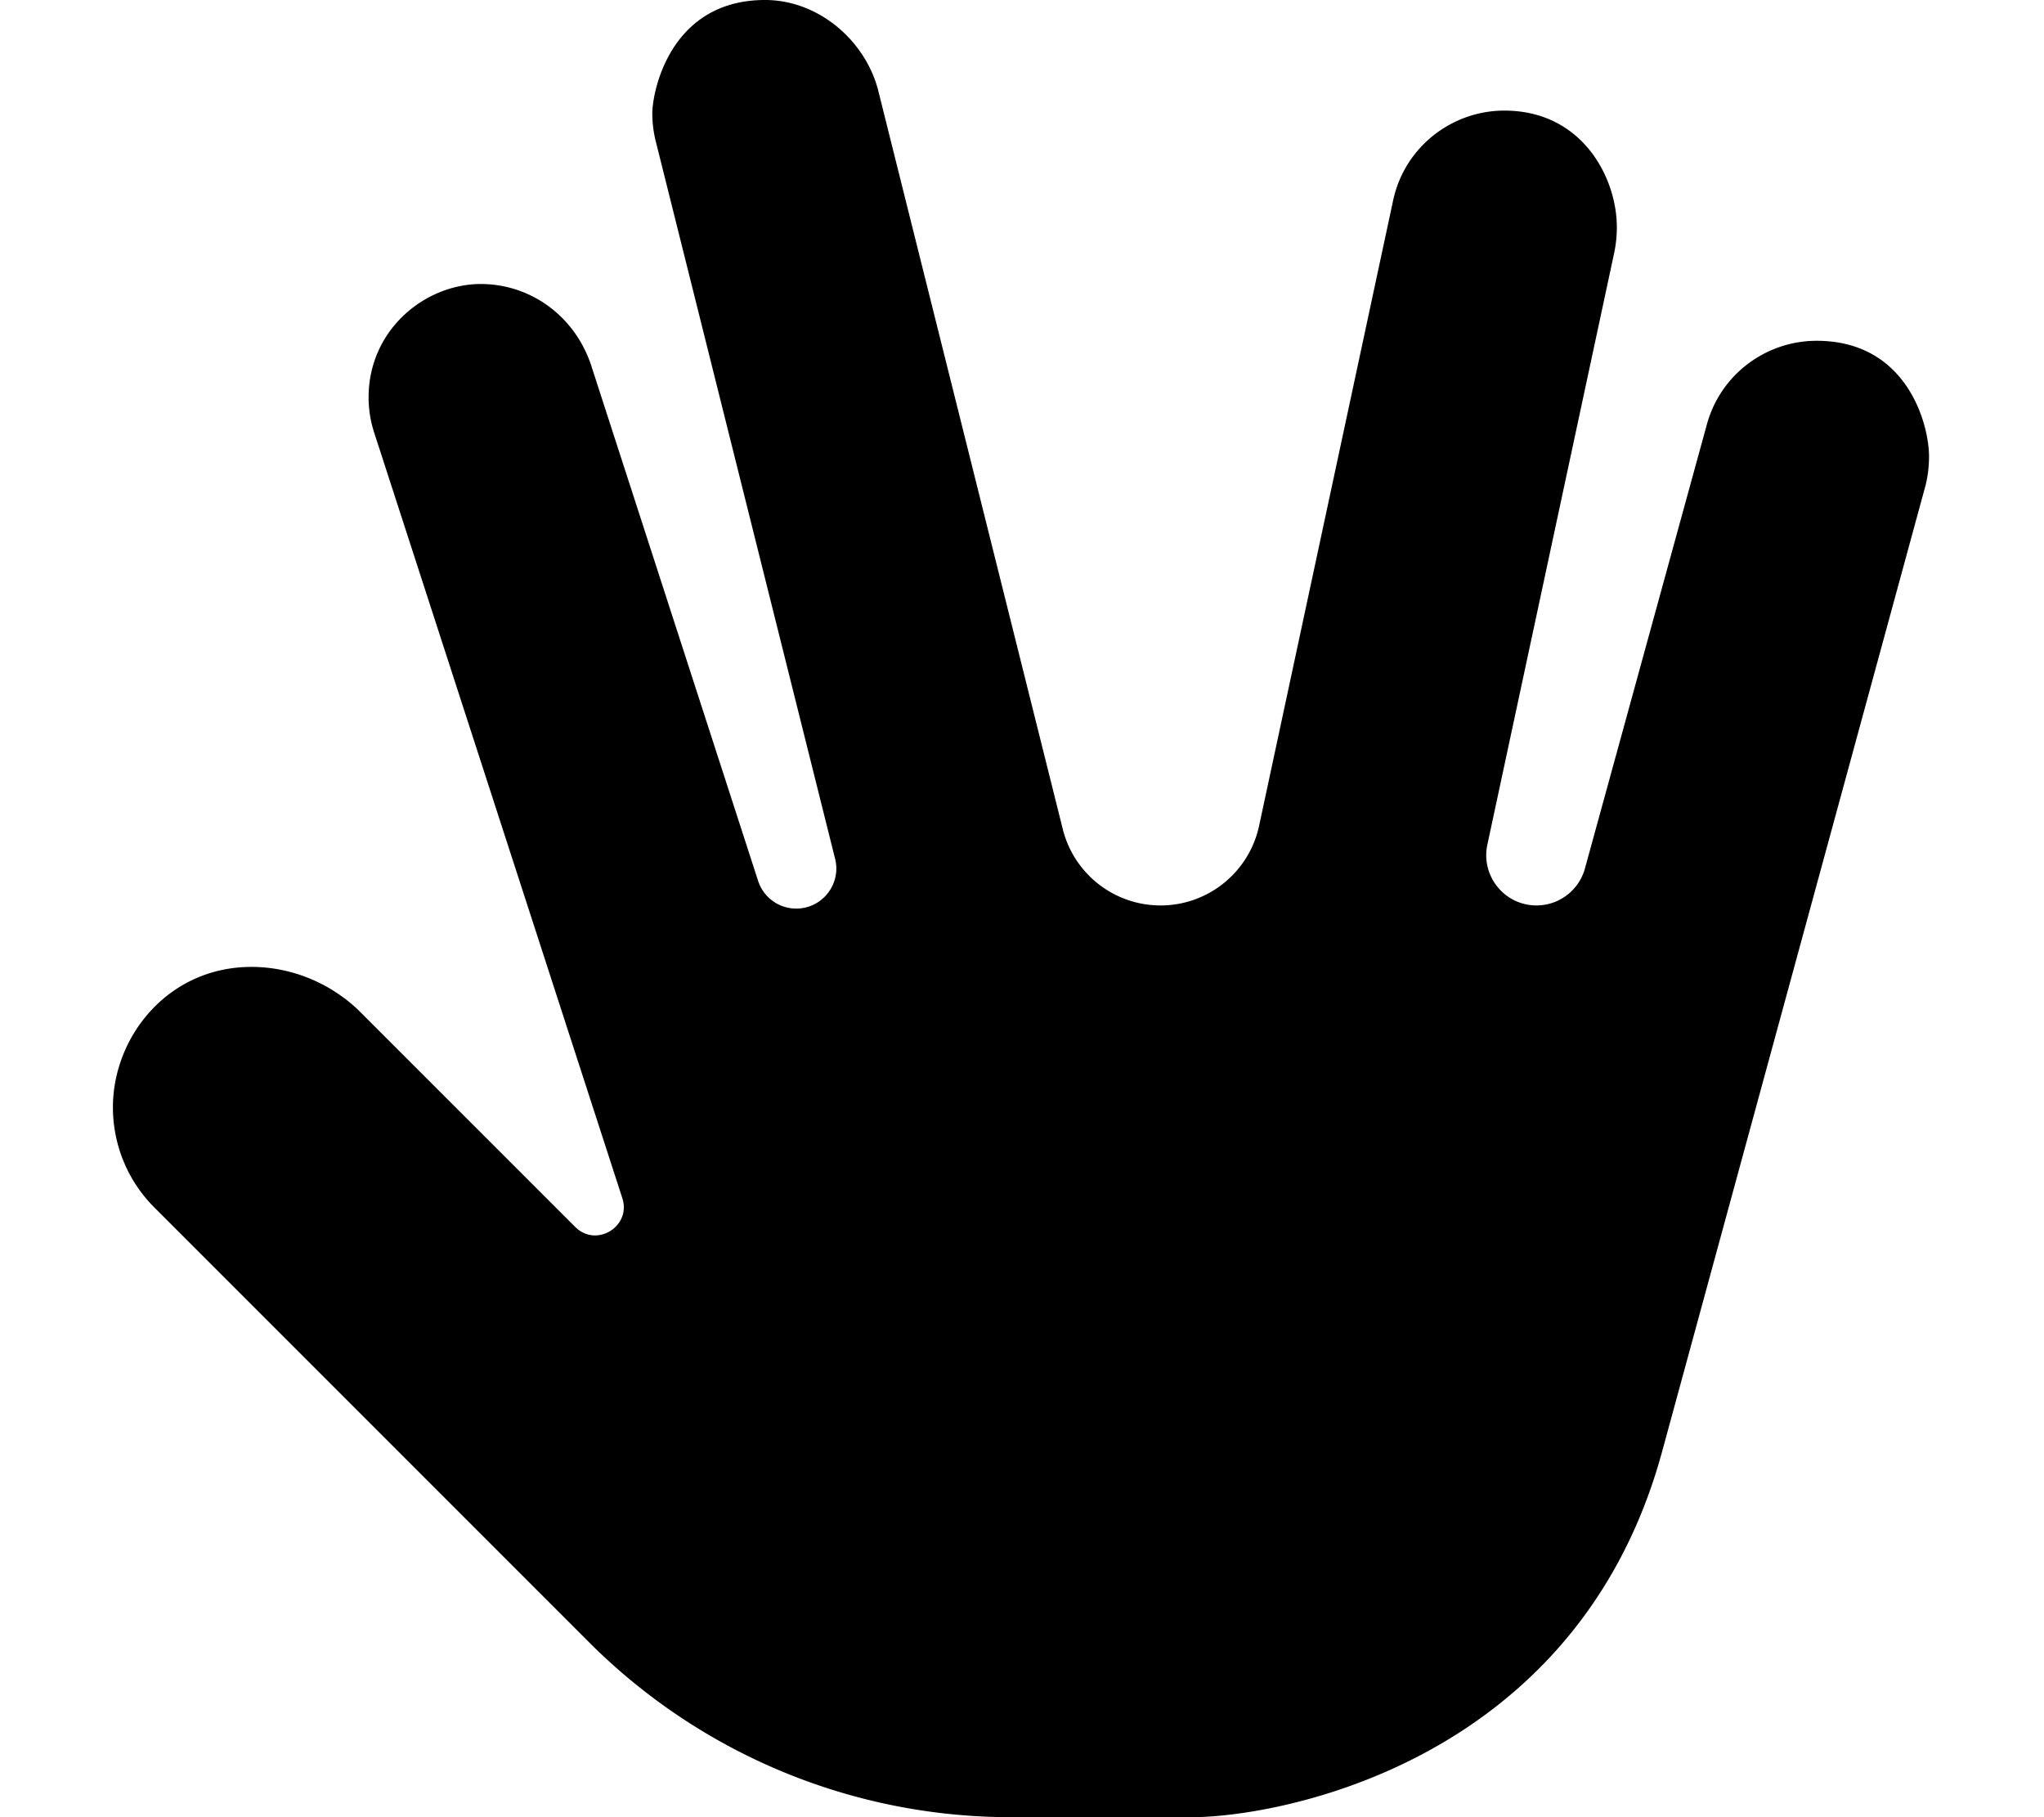 <svg xmlns="http://www.w3.org/2000/svg" viewBox="0 0 576 512"><!--! Font Awesome Free 6.1.1 by @fontawesome - https://fontawesome.com License - https://fontawesome.com/license/free (Icons: CC BY 4.0, Fonts: SIL OFL 1.1, Code: MIT License) Copyright 2022 Fonticons, Inc.--><path d="M543.6 128.6c0-8.999-6.115-32.58-31.68-32.58-14.1 0-27.02 9.324-30.92 23.56l-34.36 125.1a14.158 14.158 0 0 1-13.66 10.43c-7.981 0-14.16-6.518-14.16-14.13 0-.984.103-1.987.32-2.996l35.71-166.6c.523-2.442.778-4.911.778-7.362 0-13.89-9.695-32.86-31.7-32.86-14.79 0-28.12 10.26-31.34 25.29l-37.77 176.2c-2.807 13.1-14.38 22.46-27.77 22.46-13.04 0-24.4-8.871-27.56-21.52l-52.11-208.5C243.6 11.2 230.5-.001 215.6-.001c-26.71 0-31.78 25.71-31.78 31.98 0 2.569.311 5.18.962 7.786l50.55 202.2c.232.93.343 1.856.343 2.764 0 6.05-4.911 11.27-11.3 11.27a11.285 11.285 0 0 1-10.74-7.812L166.9 103.9c-4.5-14.8-17.4-23.88-31.4-23.88-15.68 0-31.63 12.83-31.63 31.97 0 3.273.506 6.602 1.57 9.884l69.93 215.7c.29.895.424 1.766.424 2.598 0 4.521-3.94 7.915-8.12 7.915-1.927 0-3.905-.722-5.572-2.388L101.7 285.3c-8.336-8.336-19.63-12.87-30.81-12.87-23.56 0-39.07 19.69-39.07 39.55 0 10.23 3.906 20.47 11.72 28.28l122.5 122.5C197.6 494.3 240.3 512 284.9 512h50.98c23.5 0 108.4-14.57 132.5-103l73.96-271.2c.86-3 1.26-6.1 1.26-9.2z"/></svg>